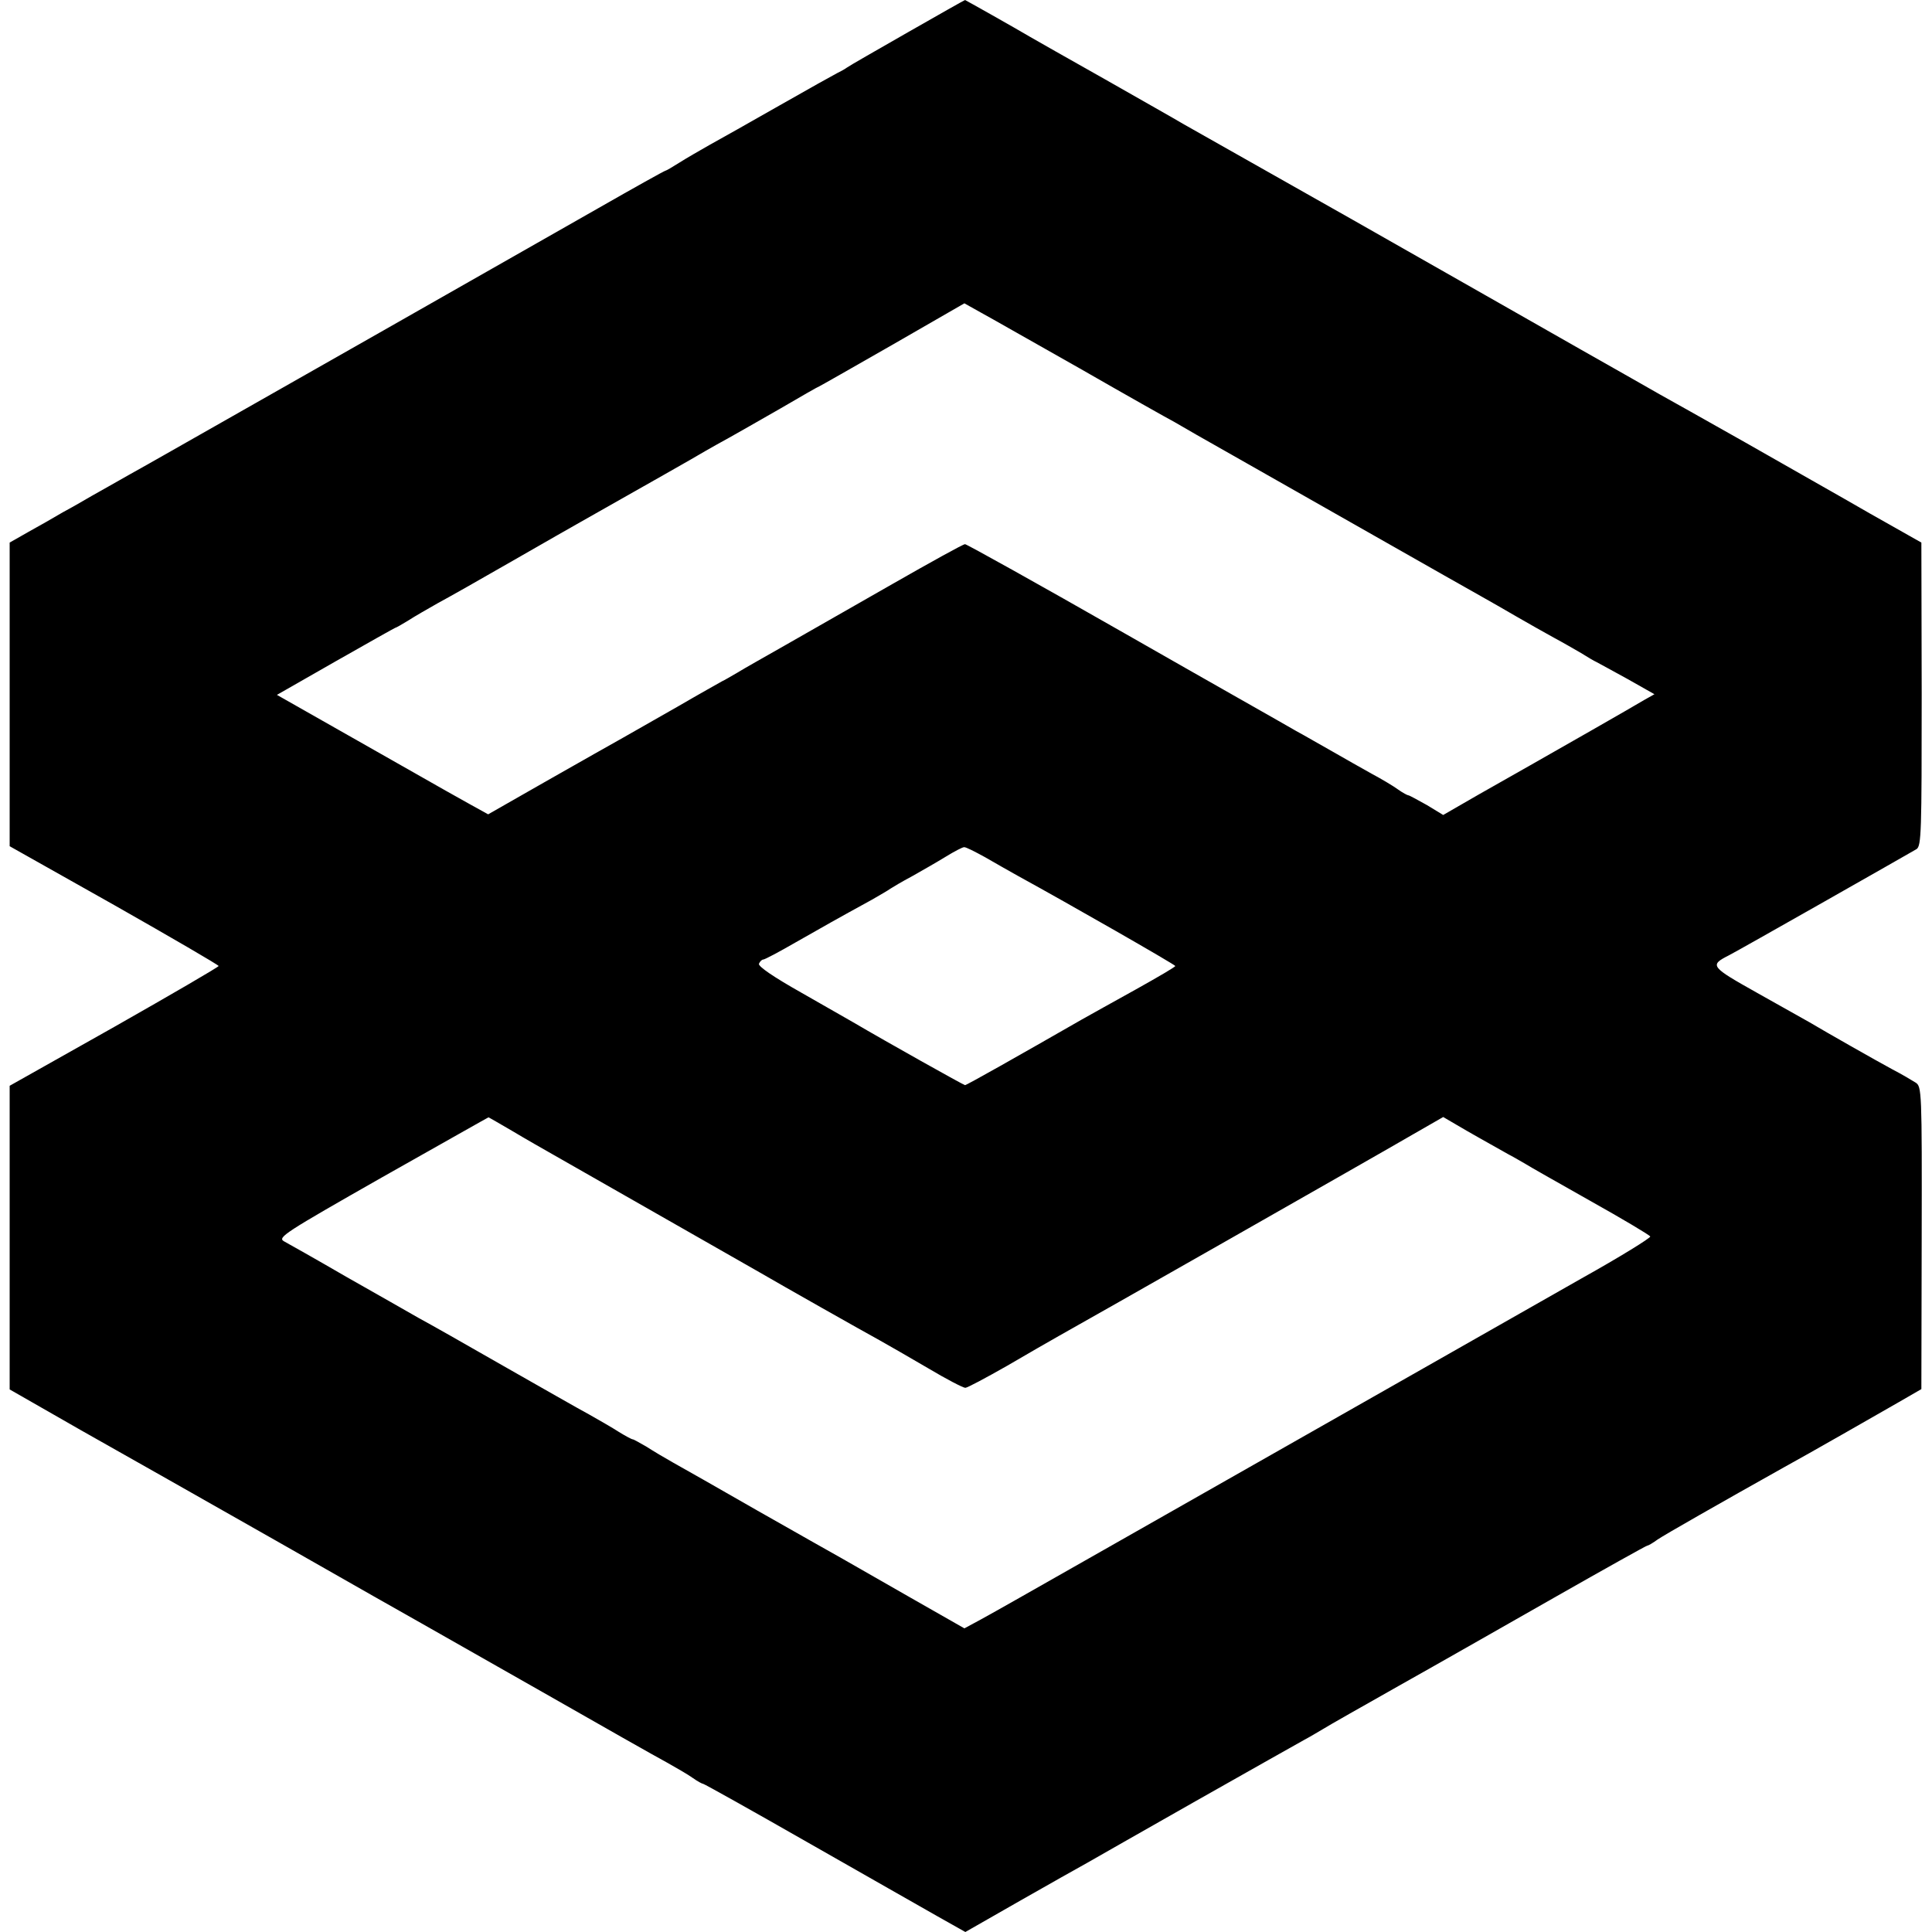 <svg version="1" xmlns="http://www.w3.org/2000/svg" width="800" height="800" viewBox="0 0 600 600"><path d="M282 10c-9.6 5.5-18.2 10.4-19 11-.8.6-2.2 1.3-3 1.7-.8.4-8.9 4.9-18 10.1-9.1 5.2-18.9 10.7-21.8 12.3-2.8 1.6-7 4-9.2 5.4-2.2 1.4-4.1 2.5-4.3 2.5-.3 0-9.6 5.2-20.8 11.6C170 73.7 68.3 131.5 51 141.3c-1.9 1.1-6.9 3.9-11 6.2-4.1 2.3-9.3 5.3-11.5 6.5-2.2 1.3-6.2 3.6-9 5.1-2.7 1.6-7.6 4.4-10.7 6.1L3 168.5V262.8l32.5 18.3c17.8 10.1 32.4 18.6 32.4 18.9 0 .3-14.6 8.8-32.4 18.9L3 337.2V431.5l22.2 12.7c12.3 6.9 40.1 22.7 61.8 35 21.7 12.4 41.5 23.6 44 25 2.5 1.4 19.4 11 37.5 21.3 18.2 10.4 35.5 20.2 38.5 21.8 3 1.7 6.7 3.8 8.2 4.9 1.4 1 2.9 1.8 3.2 1.8.3 0 14.8 8.1 32.3 18.1 17.5 10 35.7 20.3 40.4 23l8.7 4.9 16.8-9.6c9.3-5.3 18.7-10.6 20.9-11.8 2.2-1.3 17.6-10 34.1-19.4 16.6-9.4 31.7-17.9 33.5-18.9 1.9-1 4.5-2.6 5.9-3.4 1.4-.9 12-6.9 23.5-13.4 11.6-6.5 33.5-19 48.8-27.7 15.3-8.7 28-15.8 28.3-15.8.3 0 1.7-.8 3.2-1.9 2.2-1.5 19.4-11.3 39.2-22.4 7.5-4.1 28.8-16.3 35.6-20.2l7.1-4.1.1-47c.1-45.8 0-47-1.9-48.2-1.1-.7-4.3-2.6-7.2-4.1-5-2.7-20.5-11.5-25.7-14.6-1.4-.8-8.7-4.9-16.2-9.1-14.6-8.2-15-8.6-8.9-11.7 2.8-1.4 55.4-31.3 58.3-33 1.5-1 1.6-5.2 1.6-48.2l-.1-47-16.1-9.1c-8.8-5.1-26.2-14.9-38.6-22-12.4-7-24.3-13.7-26.5-14.9-2.2-1.3-13.4-7.6-25-14.2-11.5-6.6-43.3-24.6-70.5-40.1-27.2-15.4-50.9-28.8-52.7-29.8-1.8-1.1-12.6-7.2-24-13.7-11.4-6.4-21.9-12.4-23.3-13.2C315.1 8.6 299.8 0 299.7 0c-.1 0-8.1 4.5-17.7 10zm53.3 104.4c14.1 8.1 27.4 15.6 29.5 16.7 2 1.2 10.2 5.9 18.2 10.4 20.3 11.5 71.6 40.7 77 43.7 2.5 1.4 7.4 4.2 11 6.3 3.6 2.1 8.8 5 11.5 6.5 2.8 1.5 6.6 3.7 8.5 4.8 1.9 1.2 4.1 2.5 4.8 2.8.8.4 5.1 2.8 9.7 5.3l8.3 4.7-3.2 1.8c-3.3 2-28 16.1-35.6 20.4-2.5 1.4-9.5 5.4-15.7 8.9l-11.1 6.4-5.1-3.1c-2.9-1.6-5.4-3-5.7-3-.3 0-1.8-.8-3.2-1.8-1.5-1.1-5.2-3.3-8.2-4.9-3-1.7-8.4-4.7-12-6.8-3.6-2-8.7-5-11.5-6.5-2.7-1.6-26.8-15.2-53.4-30.4-26.6-15.2-48.9-27.6-49.4-27.6-.6 0-10.7 5.6-22.6 12.4-11.9 6.8-26.8 15.3-33.1 18.9-6.3 3.6-13.1 7.4-15 8.6-1.9 1.1-4.1 2.4-4.8 2.7-.7.4-6.8 3.8-13.5 7.7-6.7 3.8-14.4 8.2-17.2 9.8-2.7 1.5-13.3 7.5-23.5 13.3l-18.4 10.5-5.6-3.1c-3-1.7-6.4-3.6-7.5-4.2-1.1-.6-13.4-7.6-27.3-15.5L86 215.8l18.2-10.4c10-5.7 18.4-10.4 18.5-10.4.2 0 2-1 4.1-2.3 2-1.3 6.2-3.7 9.2-5.4 3-1.6 13.6-7.6 23.5-13.3 9.9-5.7 19.4-11.1 21-12 20.5-11.6 35.7-20.2 38.5-21.9 1.9-1.1 5.3-3 7.5-4.2 2.2-1.2 9.3-5.3 15.8-9 6.5-3.8 11.9-6.9 12.1-6.9.1 0 10.3-5.8 22.7-12.9l22.4-12.9 5 2.8c2.8 1.5 16.6 9.4 30.8 17.4zm-29.4 151.8c3.1 1.8 7.7 4.4 10.2 5.8 15.7 8.6 48.9 27.6 48.9 28 0 .3-5.5 3.5-12.3 7.3-6.7 3.7-14.2 7.9-16.7 9.3-19.7 11.3-35.8 20.4-36.3 20.4-.4 0-24.5-13.5-34.7-19.5-1.4-.8-8.6-4.9-16.1-9.2-8.7-4.9-13.5-8.2-13.2-9 .3-.7.9-1.3 1.3-1.3.5 0 5-2.4 10.2-5.4 8.8-5 12.1-6.9 23.6-13.2 2.6-1.5 5.2-3 5.7-3.4.6-.4 3.6-2.2 6.8-3.9 3.2-1.8 7.9-4.5 10.5-6.1 2.6-1.6 5.1-2.9 5.6-2.9.5-.1 3.4 1.4 6.5 3.1zm-146.7 85.1c4 2.4 9.8 5.7 12.8 7.4 4.6 2.6 52.6 30 64 36.5 6.5 3.8 32.5 18.5 37.1 21 2.5 1.4 9.3 5.3 15.1 8.7 5.7 3.4 10.9 6.1 11.6 6.1.6 0 6.4-3.1 12.9-6.8 6.5-3.8 13.8-8 16.3-9.4 6.7-3.7 99-56.2 109.8-62.5l9.4-5.4 4.1 2.4c4.2 2.5 9.1 5.2 16 9.1 2.1 1.1 4.6 2.6 5.5 3.1.9.6 9.9 5.7 20 11.4 10 5.6 18.4 10.6 18.7 11.1.2.4-9.3 6.3-21.3 13-19.3 11-83.4 47.4-145.7 82.8-28.7 16.3-35 19.9-41 23.2l-5 2.7-16.5-9.4c-9.1-5.2-18.7-10.7-21.5-12.3-2.7-1.5-14.7-8.3-26.5-15-11.8-6.8-23.5-13.4-26-14.8-2.5-1.4-6.2-3.6-8.2-4.9-2.1-1.2-4-2.3-4.3-2.3-.3 0-2.2-1-4.3-2.3-2-1.3-6.2-3.7-9.2-5.4-3-1.6-14.9-8.4-26.5-15-11.5-6.6-23.5-13.4-26.5-15-3-1.7-13.1-7.5-22.5-12.8-9.3-5.4-18-10.3-19.3-11-2.1-1.2.1-2.6 30.5-19.9 18.1-10.2 32.9-18.6 33-18.6.1 0 3.4 1.9 7.5 4.3z"/></svg>